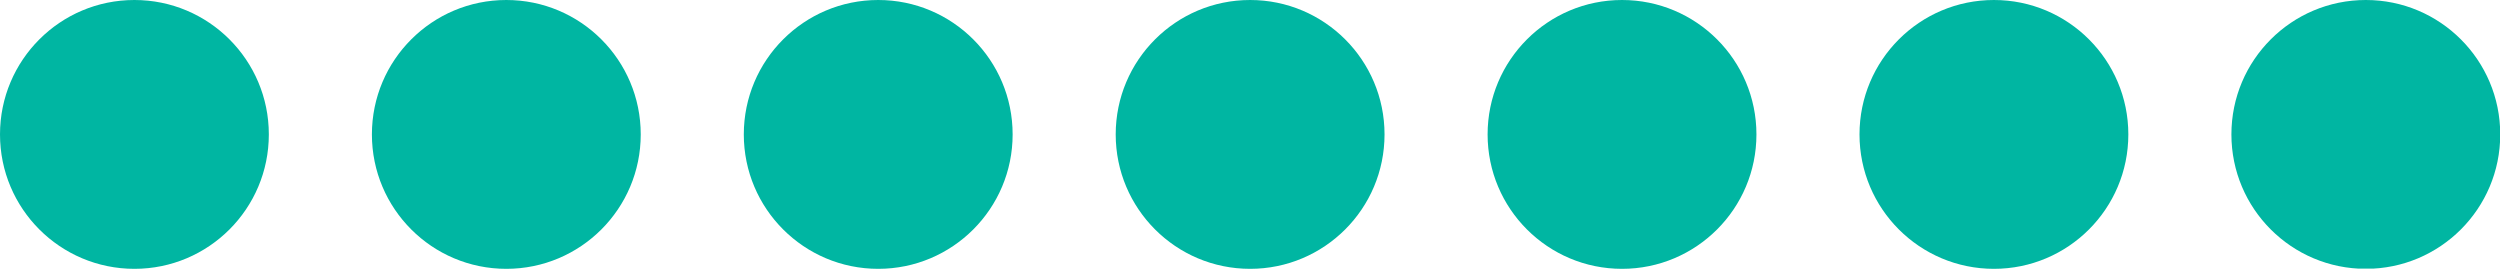 <?xml version="1.0" encoding="UTF-8"?><svg id="Layer_2" xmlns="http://www.w3.org/2000/svg" viewBox="0 0 105.27 11.31"><defs><style>.cls-1{fill:#00b6a2;stroke-width:0px;}</style></defs><g id="Layer_1-2"><circle class="cls-1" cx="99.62" cy="5.66" r="5.66"/><circle class="cls-1" cx="83.96" cy="5.66" r="5.66"/><circle class="cls-1" cx="68.3" cy="5.66" r="5.66"/><circle class="cls-1" cx="52.64" cy="5.66" r="5.66"/><circle class="cls-1" cx="36.98" cy="5.66" r="5.66"/><circle class="cls-1" cx="21.32" cy="5.66" r="5.66"/><circle class="cls-1" cx="5.66" cy="5.66" r="5.66"/></g></svg>